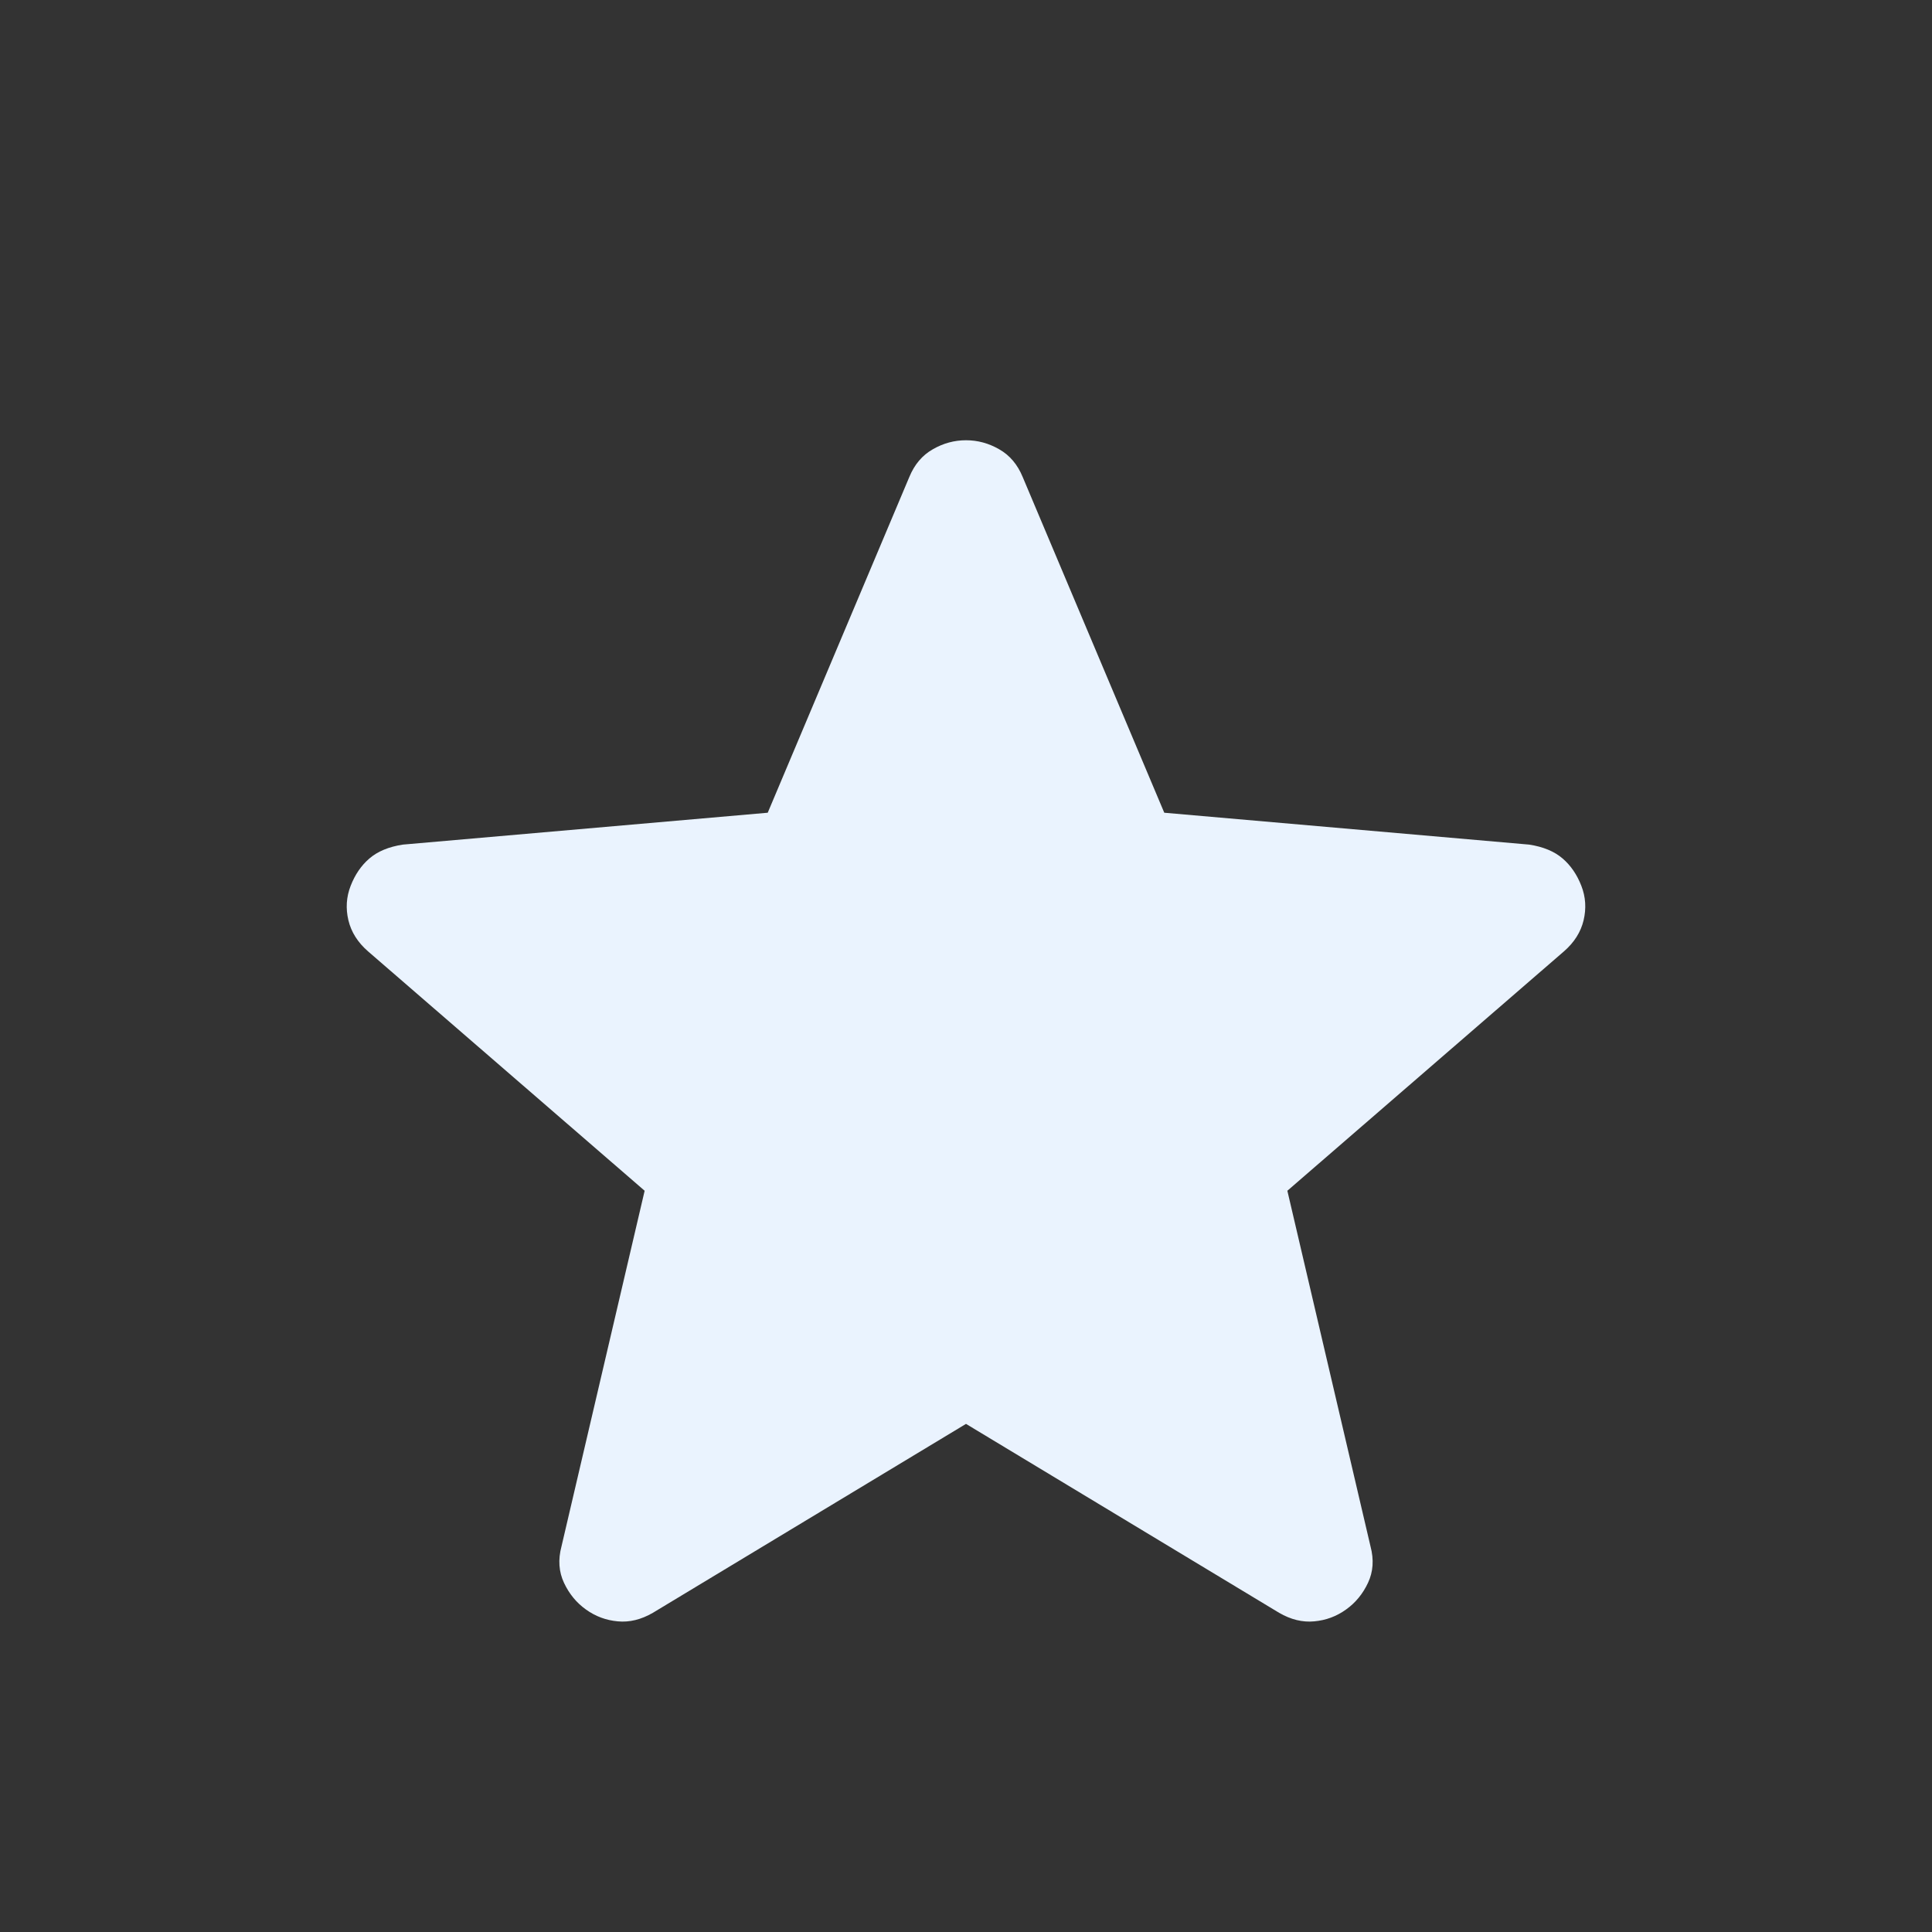 <?xml version="1.0" encoding="UTF-8"?>
<svg xmlns="http://www.w3.org/2000/svg" width="24" height="24" viewBox="0 0 24 24" fill="none">
  <rect x="0" y="0" width="24" height="24" fill="#333333" stroke="none"/>
  <path d="M12 17.688L8.11 20.035C7.965 20.119 7.82 20.155 7.674 20.141C7.529 20.128 7.397 20.079 7.279 19.994C7.161 19.91 7.07 19.799 7.006 19.662C6.942 19.526 6.931 19.375 6.975 19.21L8.008 14.792L4.573 11.819C4.445 11.708 4.363 11.579 4.328 11.432C4.293 11.285 4.302 11.142 4.356 11.004C4.41 10.865 4.487 10.752 4.588 10.665C4.69 10.577 4.828 10.519 5.004 10.492L9.537 10.096L11.296 5.925C11.36 5.77 11.457 5.655 11.588 5.581C11.718 5.506 11.855 5.469 12 5.469C12.145 5.469 12.282 5.506 12.412 5.581C12.543 5.655 12.64 5.77 12.704 5.925L14.463 10.096L18.996 10.492C19.172 10.519 19.31 10.577 19.412 10.665C19.513 10.752 19.59 10.865 19.644 11.004C19.698 11.142 19.707 11.285 19.672 11.432C19.637 11.579 19.555 11.708 19.427 11.819L15.992 14.792L17.025 19.21C17.069 19.375 17.058 19.526 16.994 19.662C16.93 19.799 16.839 19.91 16.721 19.994C16.603 20.079 16.471 20.128 16.326 20.141C16.18 20.155 16.035 20.119 15.89 20.035L12 17.688Z" fill="#EAF3FE"></path>
</svg>
